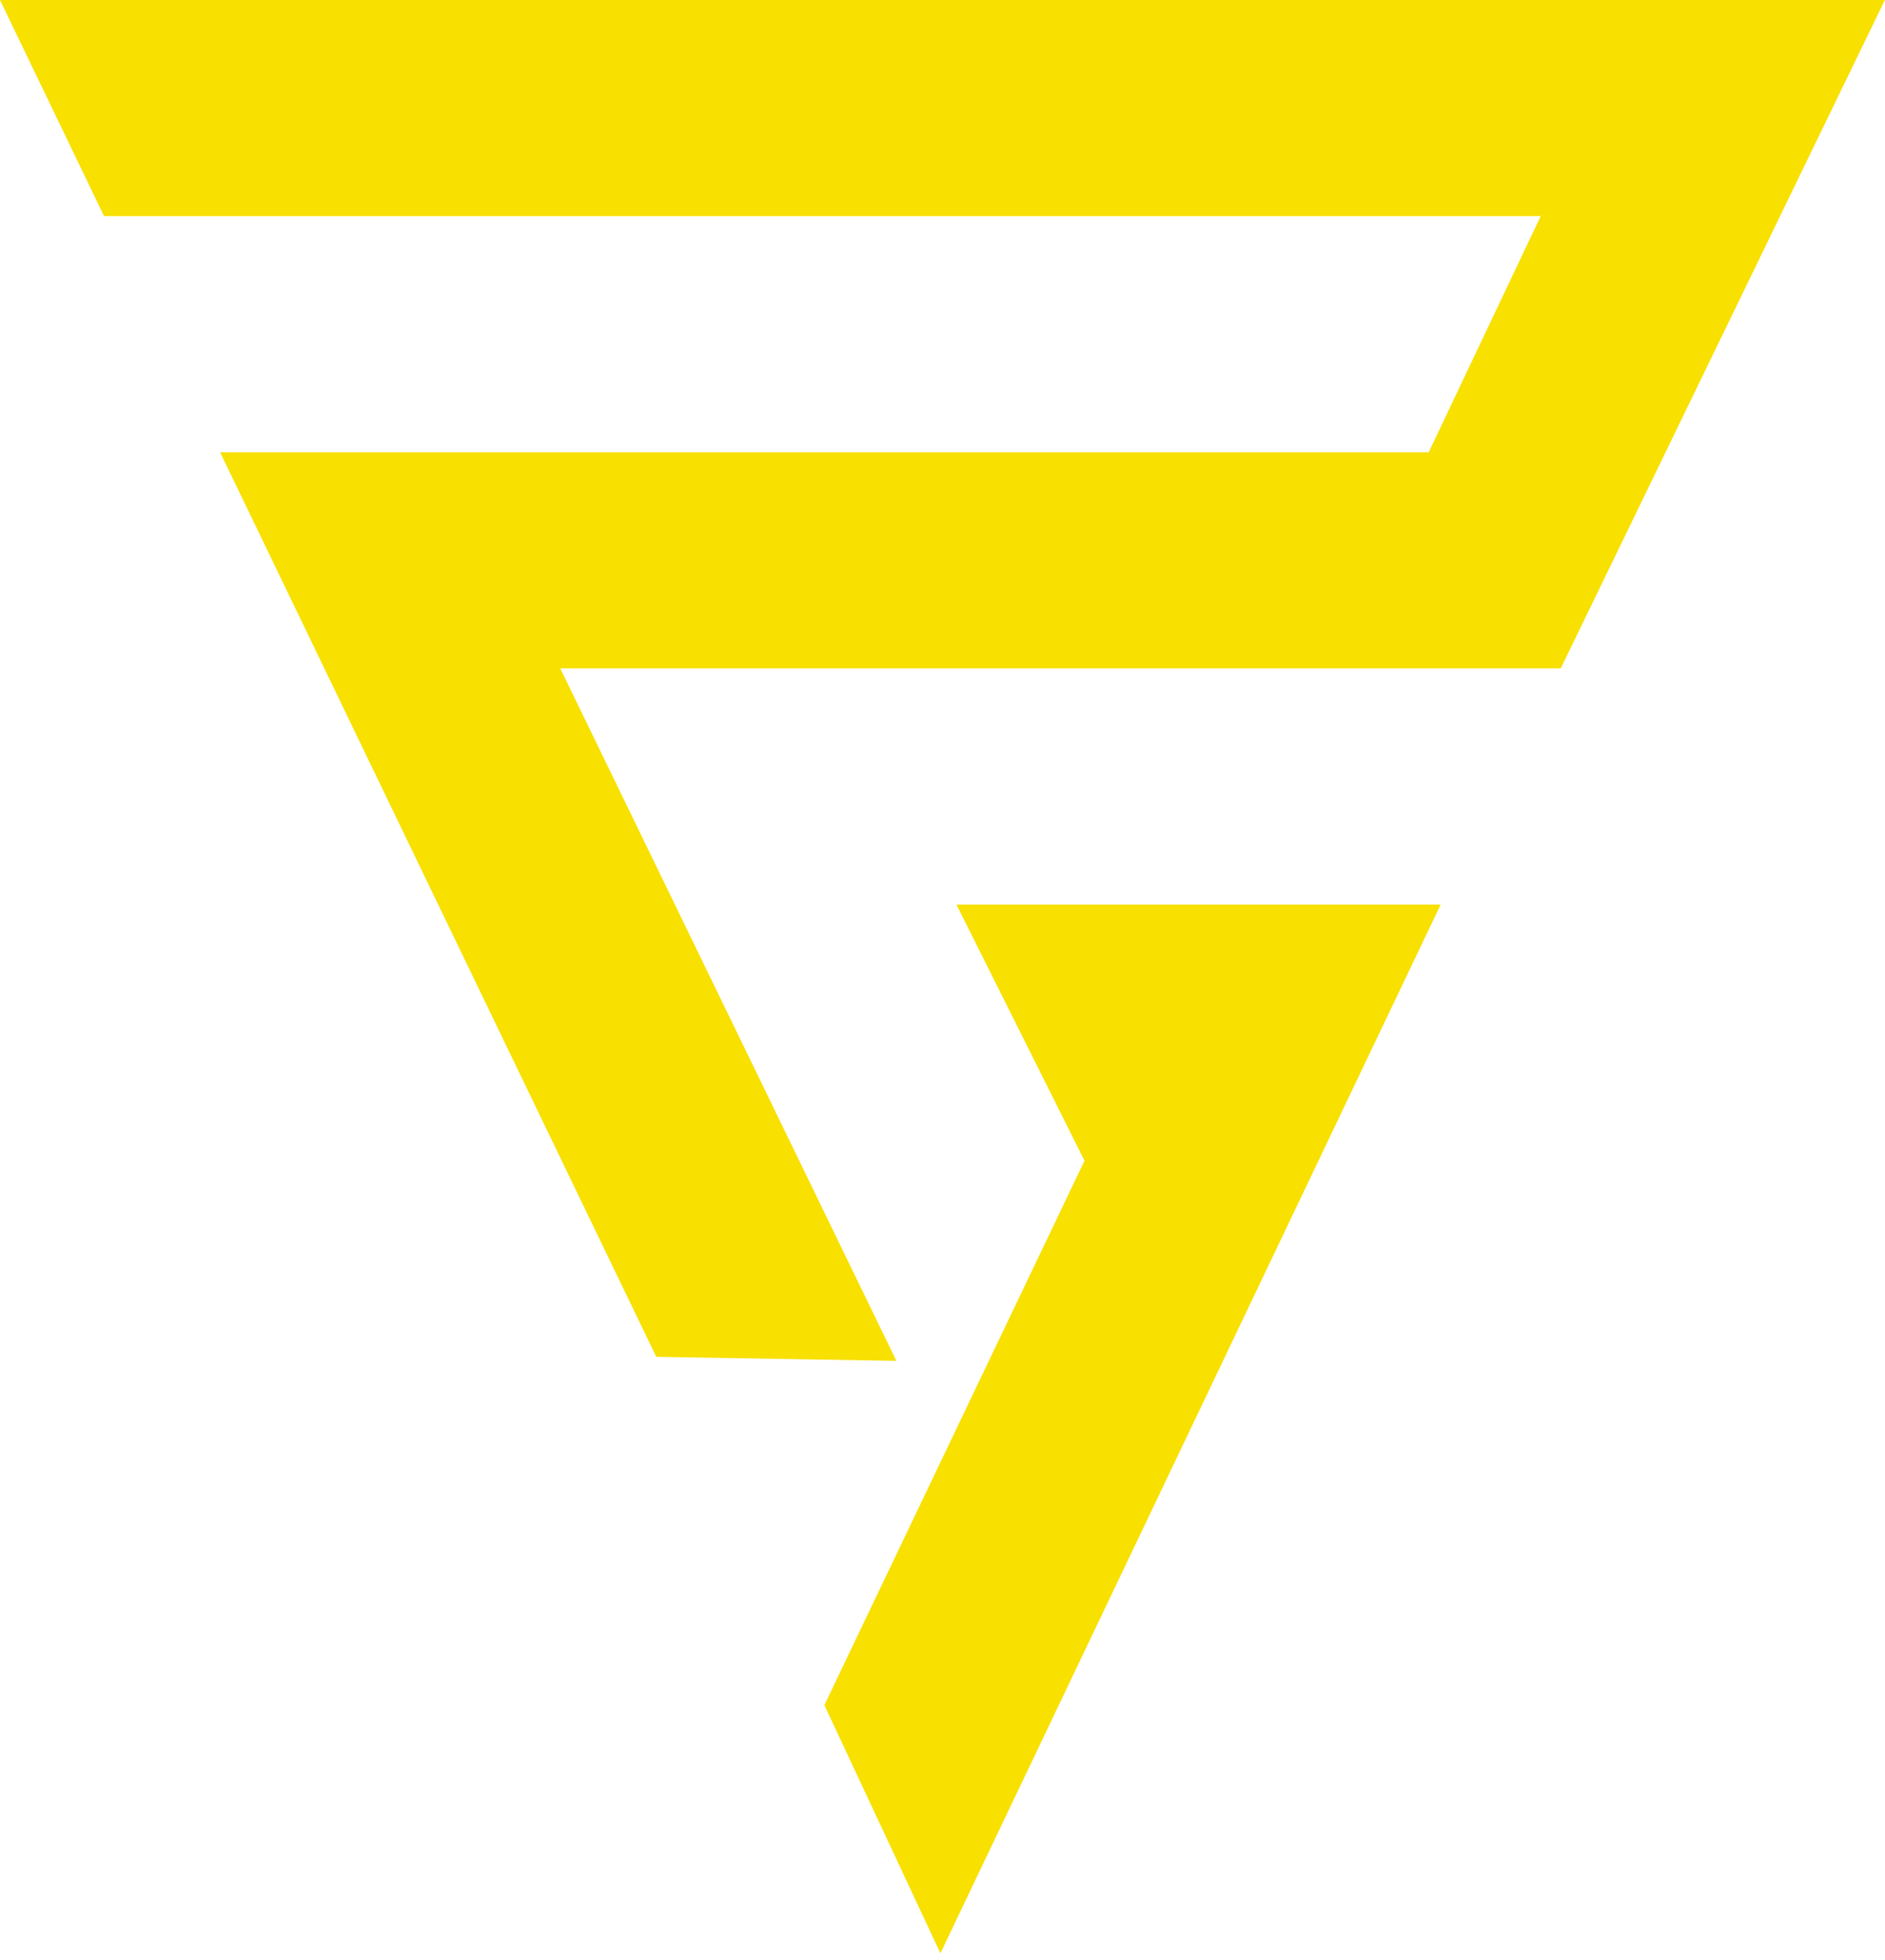 <svg width="76" height="79" viewBox="0 0 76 79" fill="none" xmlns="http://www.w3.org/2000/svg">
<path d="M43.725 46.791L33.237 68.735L37.916 78.739L58.085 36.465H38.562L43.725 46.791Z" fill="#F8E000"></path>
<path d="M0 0L4.195 8.713H62.119L57.602 18.232H8.874L26.461 54.697L36.142 54.859L22.589 26.945H43.564H45.662H62.926L75.995 0H0Z" fill="#F8E000"></path>
</svg>
